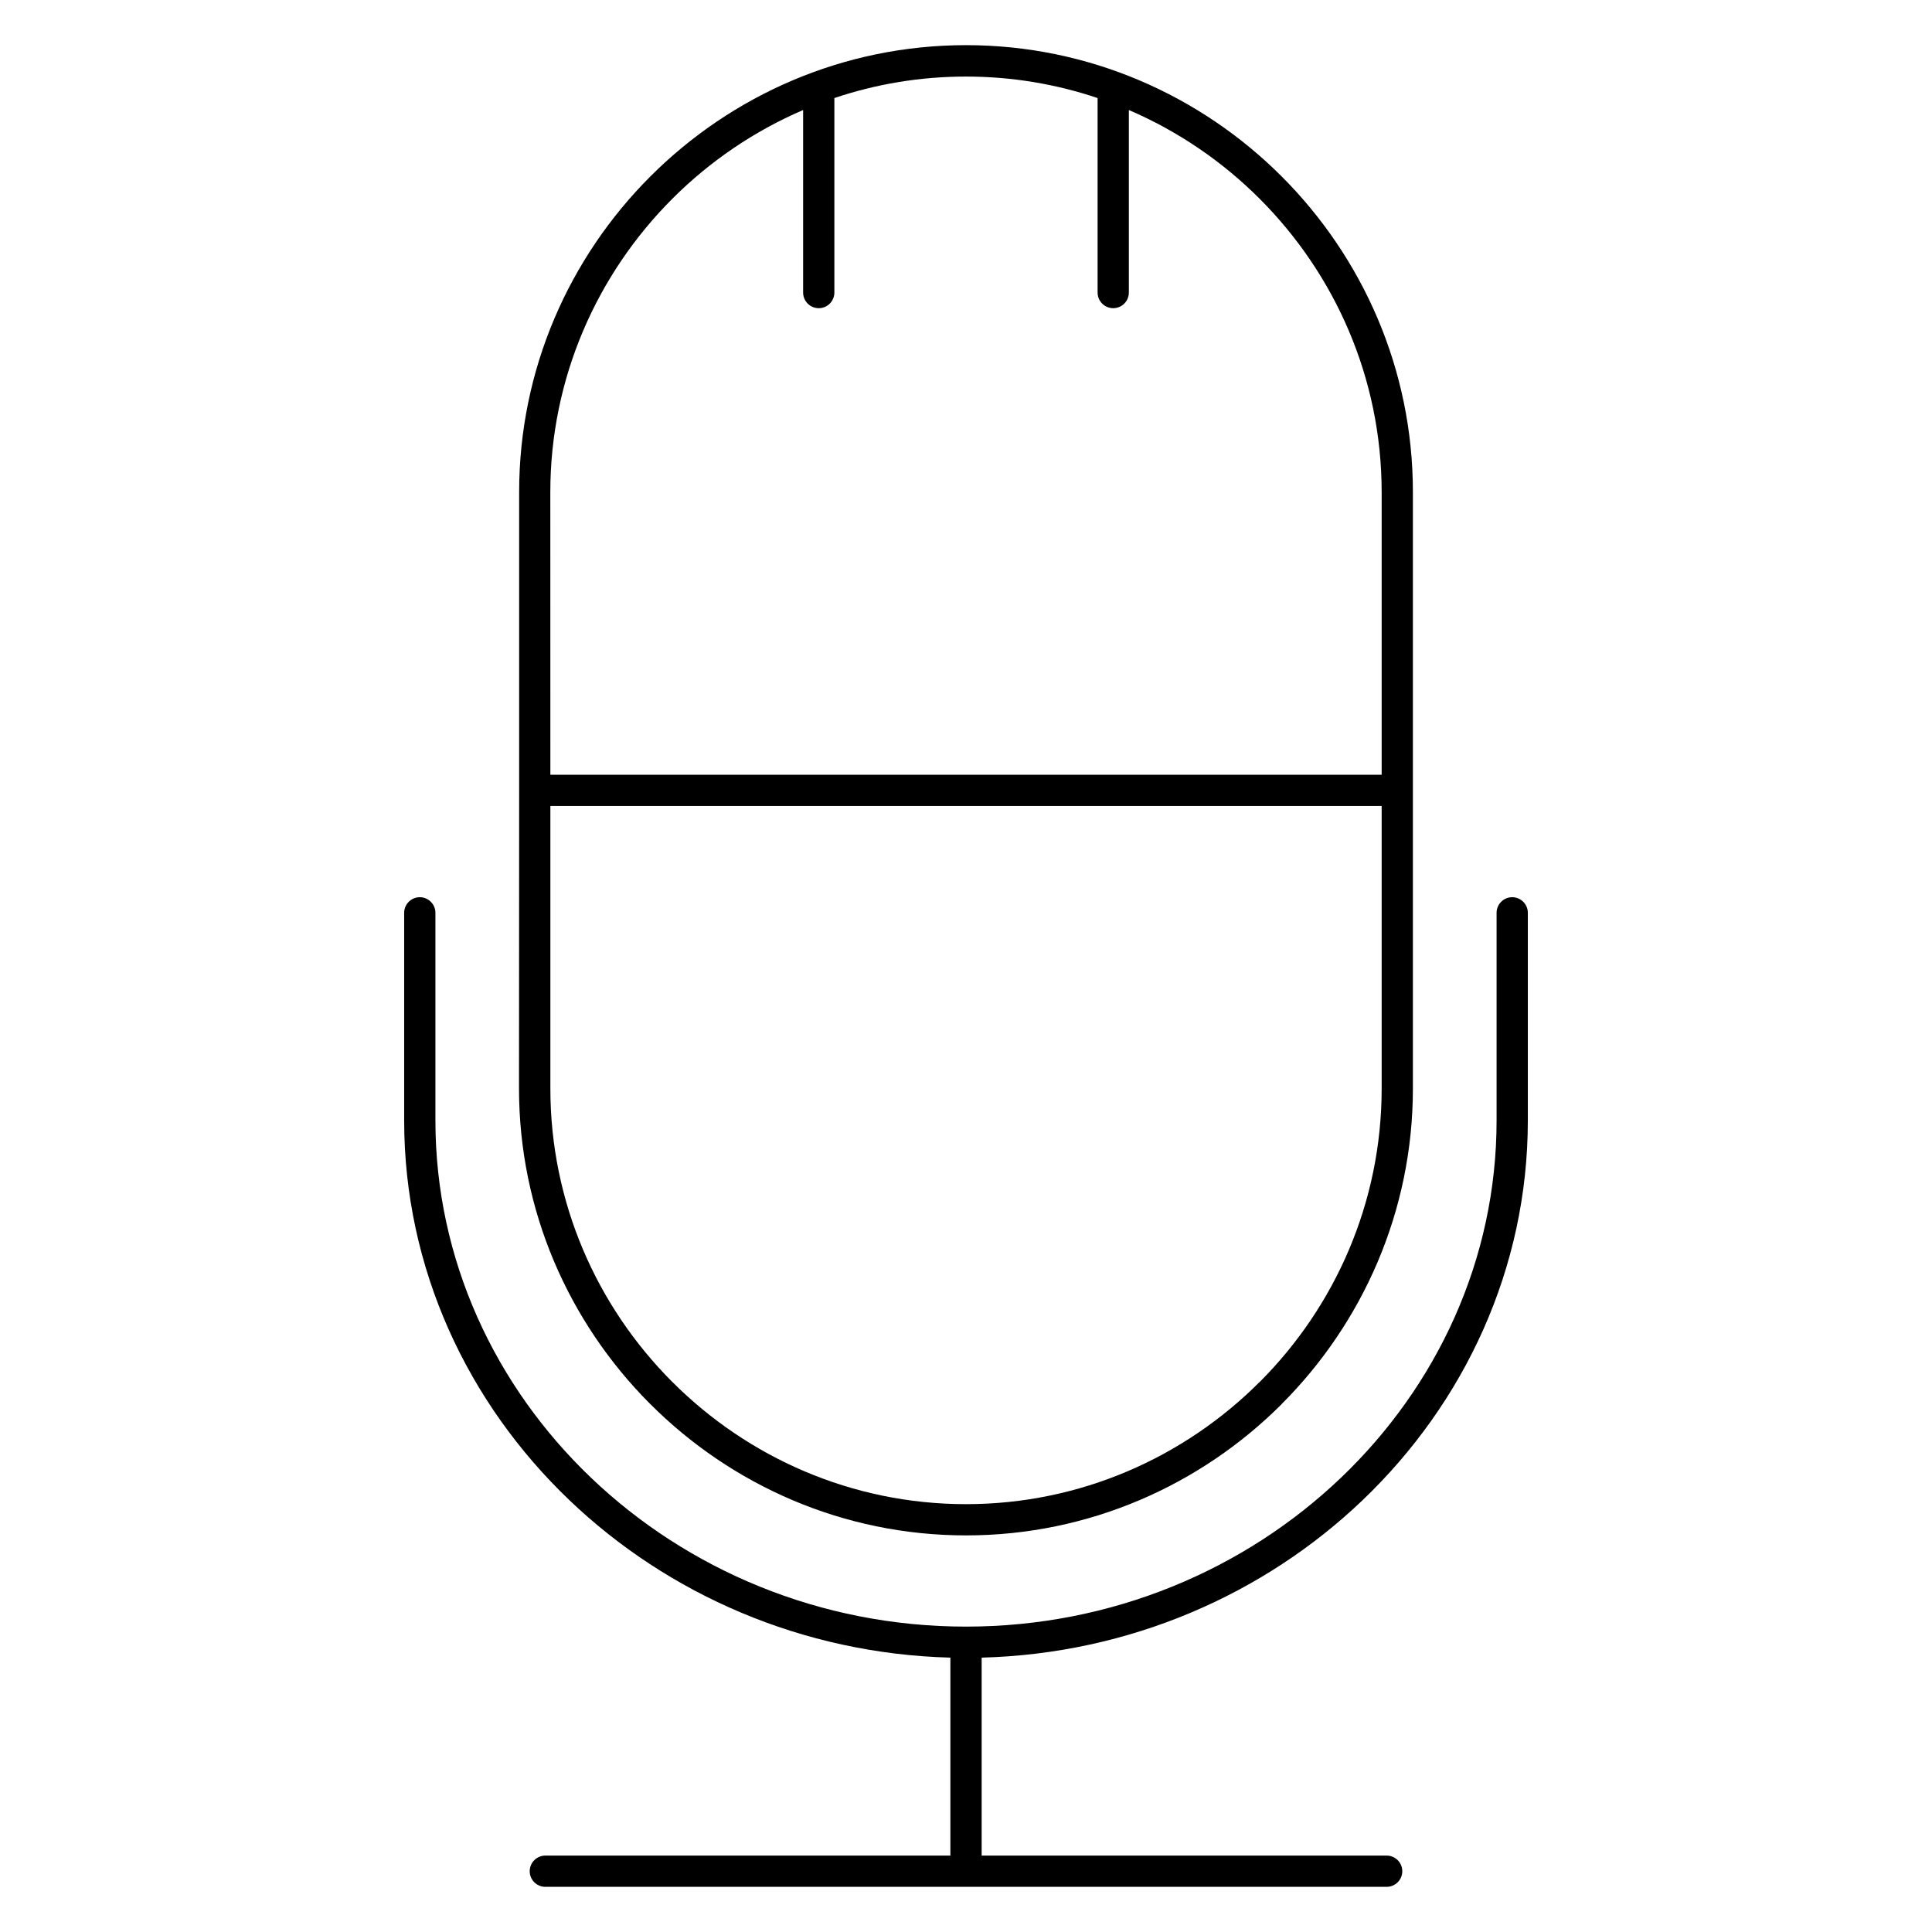 <?xml version="1.0" encoding="UTF-8"?>
<!-- Uploaded to: ICON Repo, www.iconrepo.com, Generator: ICON Repo Mixer Tools -->
<svg fill="#000000" width="800px" height="800px" version="1.1" viewBox="144 144 512 512" xmlns="http://www.w3.org/2000/svg">
 <path d="m511.48 635.75c2.277 0 4.141 1.855 4.141 4.141 0 2.281-1.855 4.141-4.141 4.141h-222.96c-2.277 0-4.141-1.855-4.141-4.141 0-2.281 1.855-4.141 4.141-4.141h107.34v-52.461c-39.262-1.043-74.875-16.809-100.94-41.707-27.027-25.816-43.812-61.453-43.812-100.65v-55.023c0-2.281 1.855-4.141 4.141-4.141 2.277 0 4.141 1.855 4.141 4.141v55.023c0 36.855 15.793 70.375 41.223 94.668 25.492 24.352 60.676 39.469 99.387 39.469 38.711 0 73.895-15.117 99.387-39.469 25.43-24.297 41.223-57.812 41.223-94.668v-55.023c0-2.281 1.855-4.141 4.141-4.141 2.277 0 4.141 1.855 4.141 4.141v55.023c0 39.195-16.785 74.828-43.812 100.65-26.059 24.898-61.672 40.664-100.93 41.707v52.461zm-111.36 8.273h-0.207zm-118.54-290.46v-79.172c0-32.574 13.324-62.188 34.781-83.645 21.457-21.457 51.07-34.781 83.645-34.781 32.566 0 62.188 13.324 83.645 34.785 21.457 21.457 34.781 51.07 34.781 83.645v158.08c0 32.551-13.328 62.164-34.793 83.629l0.012 0.012c-21.457 21.457-51.07 34.781-83.645 34.781s-62.188-13.324-83.645-34.781l-0.27-0.266c-21.32-21.445-34.547-50.957-34.547-83.387zm8.273-4.246h220.3v-74.875c0-30.285-12.395-57.832-32.359-77.793-9.883-9.883-21.629-17.906-34.637-23.492v48.375c0 2.281-1.855 4.141-4.141 4.141-2.277 0-4.141-1.855-4.141-4.141v-51.547c-10.977-3.695-22.703-5.695-34.879-5.695-12.172 0-23.906 2-34.879 5.695v51.547c0 2.281-1.855 4.141-4.141 4.141-2.277 0-4.141-1.855-4.141-4.141v-48.375c-13.012 5.59-24.758 13.613-34.637 23.492-19.965 19.965-32.359 47.508-32.359 77.793zm220.3 8.273h-220.3v74.879c0 30.195 12.309 57.656 32.148 77.59l0.207 0.199c19.961 19.965 47.508 32.359 77.793 32.359 30.285 0 57.828-12.395 77.793-32.359l0.008 0.008 0.012-0.008c19.953-19.949 32.34-47.496 32.34-77.789zm8.273-4.246v0.199m-236.86 0v-0.199" fill-rule="evenodd"/>
</svg>